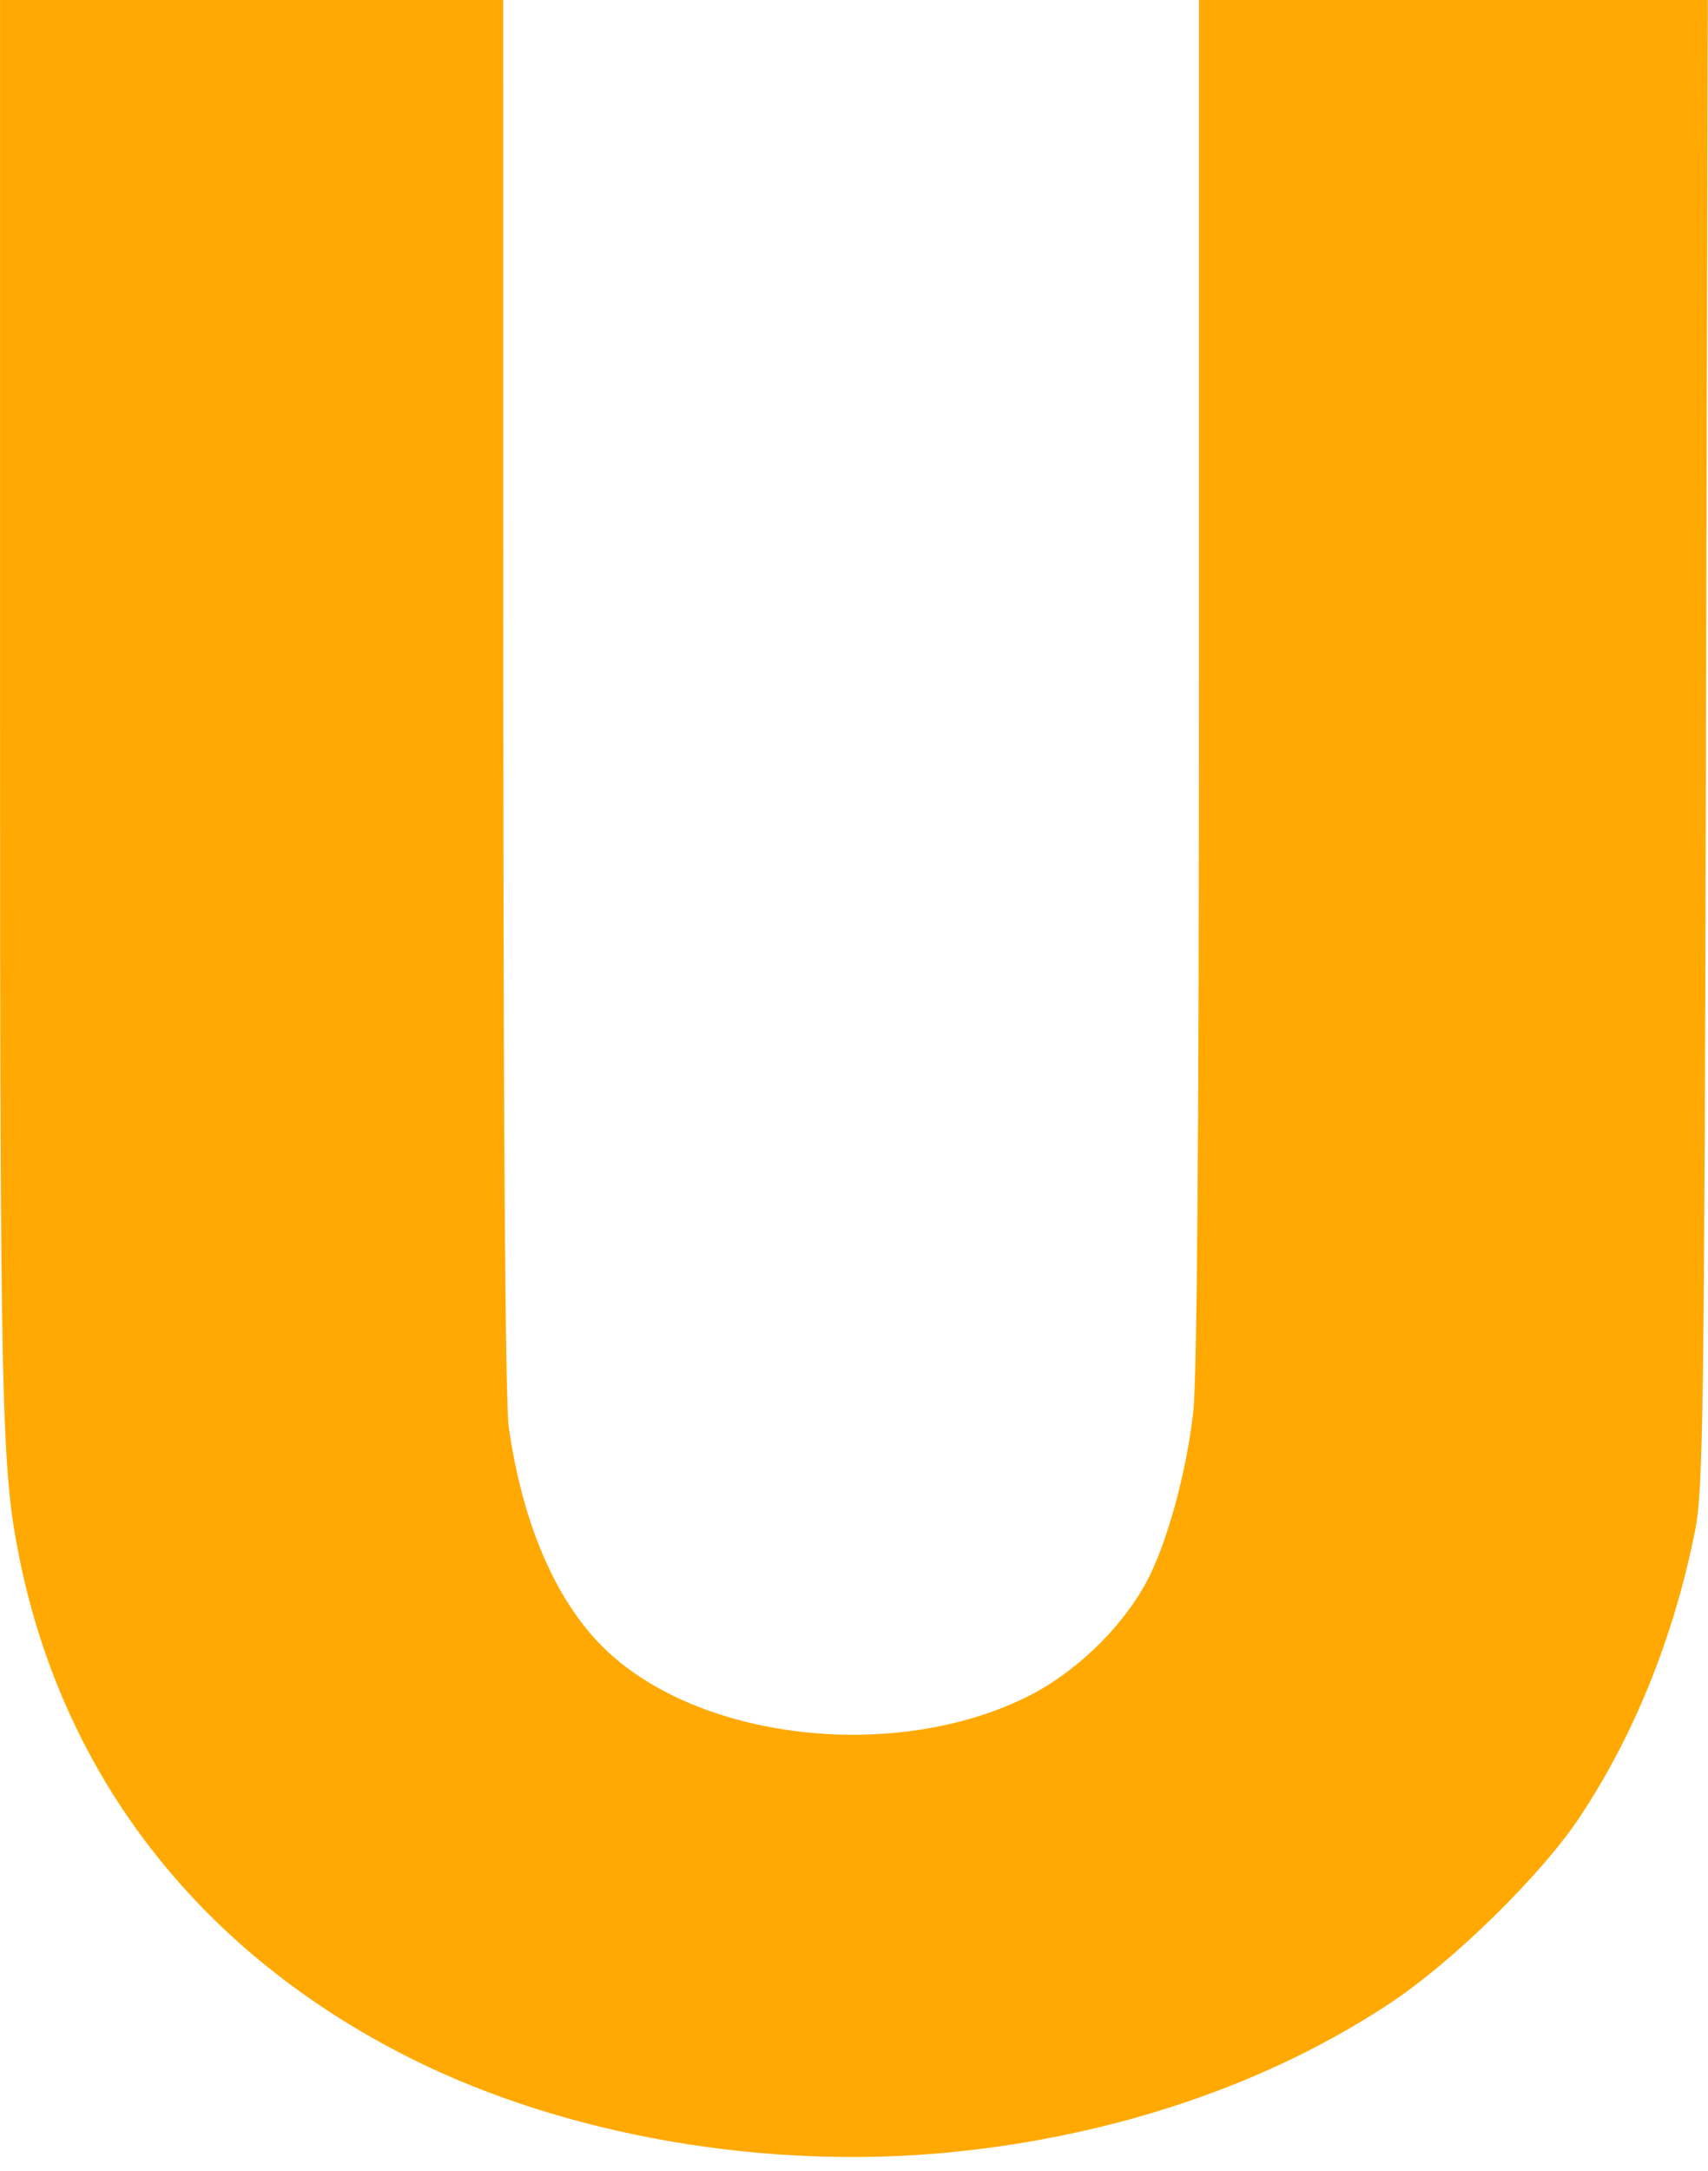 <?xml version="1.0" encoding="UTF-8" standalone="no"?><svg xmlns="http://www.w3.org/2000/svg" xmlns:xlink="http://www.w3.org/1999/xlink" fill="#000000" height="426.7" preserveAspectRatio="xMidYMid meet" version="1" viewBox="82.1 39.0 335.9 426.7" width="335.9" zoomAndPan="magnify"><g id="change1_1"><path d="m269.03 462.04c32.463-3.169 62.792-13.497 86.876-29.585 12.103-8.085 29.173-24.825 36.594-35.888 10.845-16.167 18.721-35.591 22.935-56.563 1.632-8.123 1.831-22.396 2.165-155l0.368-146.05h-100.07v133.73c0 87.909-0.386 137.18-1.125 143.82-1.325 11.884-5.234 26.09-9.203 33.444-4.98 9.229-14.169 18.011-23.755 22.704-26.375 12.912-64.969 8.263-83.262-10.03-9.317-9.317-15.717-24.319-18.403-43.135-0.657-4.599-1.06-58.699-1.073-143.95l-0.021-136.58h-98.947v138.31c0 138.76 0.266 150.48 3.815 168.01 8.766 43.295 35.776 77.754 77.127 98.396 30.308 15.13 69.545 21.933 105.98 18.377z" fill="#ffa902"/></g></svg>